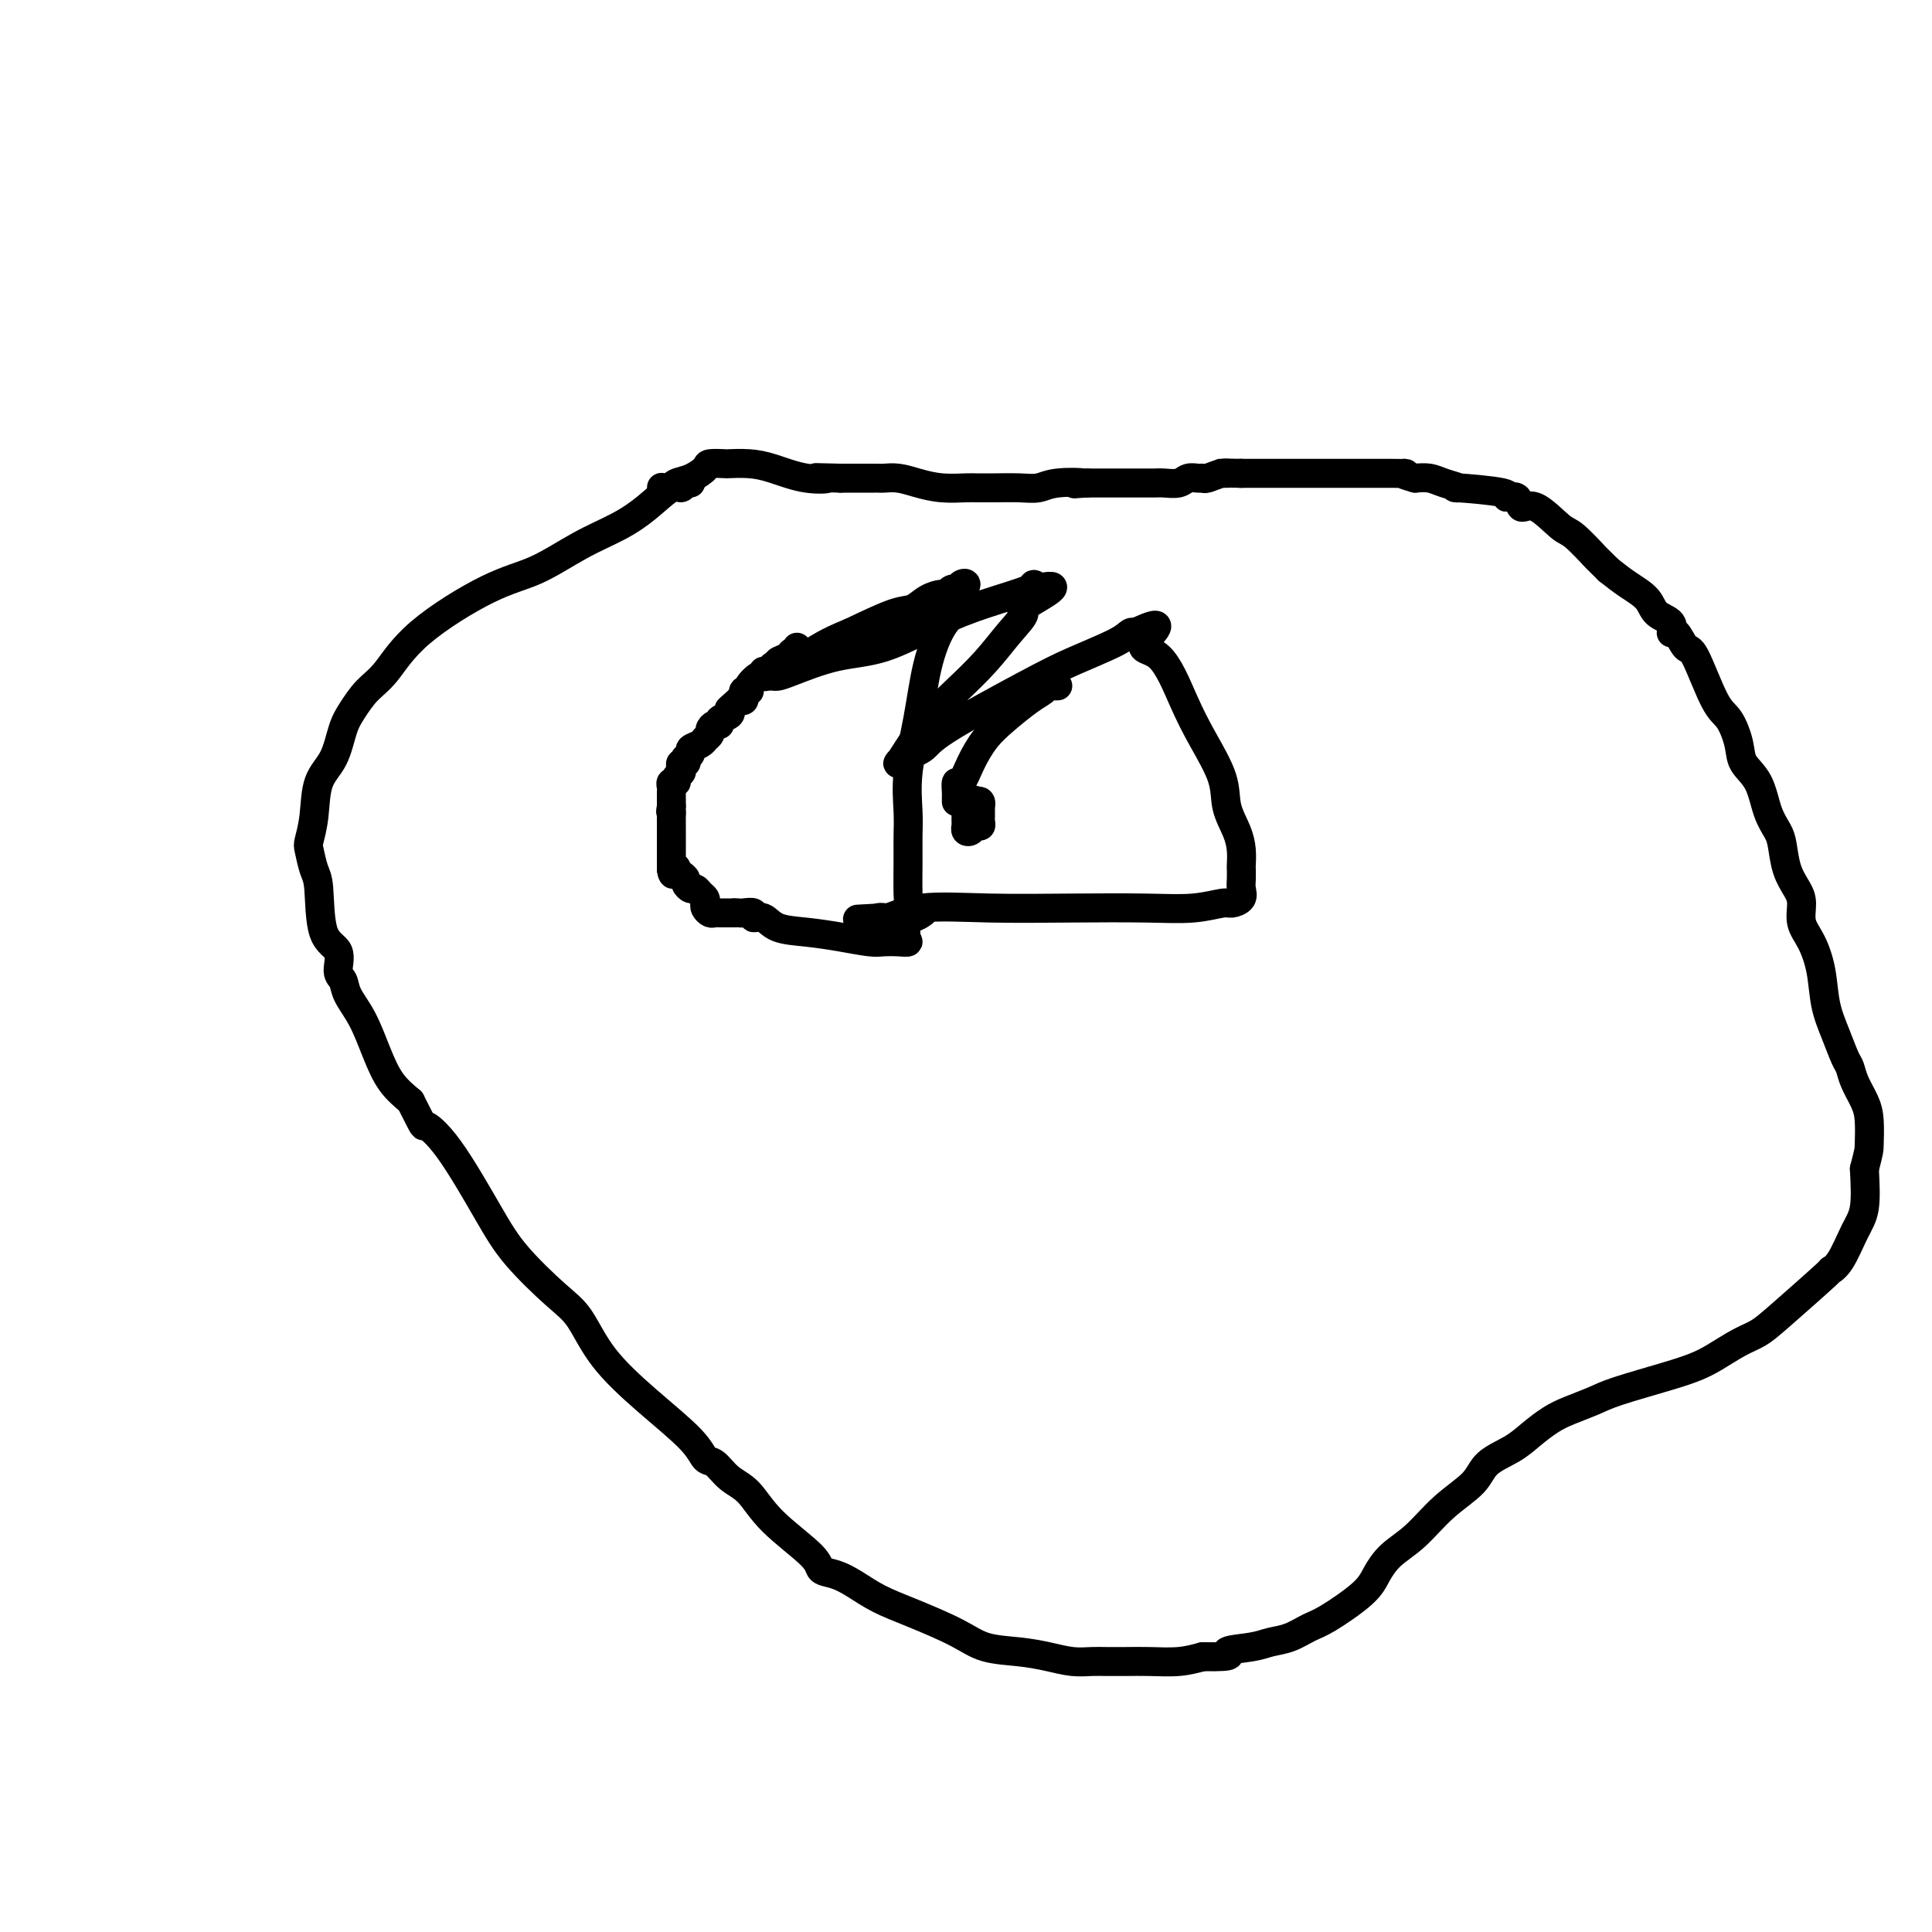 <svg viewBox='0 0 400 400' version='1.1' xmlns='http://www.w3.org/2000/svg' xmlns:xlink='http://www.w3.org/1999/xlink'><g fill='none' stroke='#000000' stroke-width='6' stroke-linecap='round' stroke-linejoin='round'><path d='M143,100c-0.339,-0.139 -0.678,-0.277 -1,0c-0.322,0.277 -0.627,0.971 -1,1c-0.373,0.029 -0.813,-0.606 -2,0c-1.187,0.606 -3.120,2.454 -5,4c-1.880,1.546 -3.706,2.791 -6,4c-2.294,1.209 -5.057,2.382 -8,4c-2.943,1.618 -6.065,3.681 -9,5c-2.935,1.319 -5.682,1.893 -10,4c-4.318,2.107 -10.207,5.748 -14,9c-3.793,3.252 -5.490,6.116 -7,8c-1.510,1.884 -2.832,2.787 -4,4c-1.168,1.213 -2.183,2.735 -3,4c-0.817,1.265 -1.438,2.272 -2,4c-0.562,1.728 -1.065,4.176 -2,6c-0.935,1.824 -2.300,3.024 -3,5c-0.700,1.976 -0.734,4.729 -1,7c-0.266,2.271 -0.764,4.061 -1,5c-0.236,0.939 -0.209,1.026 0,2c0.209,0.974 0.601,2.835 1,4c0.399,1.165 0.804,1.634 1,4c0.196,2.366 0.183,6.628 1,9c0.817,2.372 2.462,2.855 3,4c0.538,1.145 -0.033,2.951 0,4c0.033,1.049 0.668,1.340 1,2c0.332,0.660 0.360,1.688 1,3c0.640,1.312 1.893,2.908 3,5c1.107,2.092 2.067,4.679 3,7c0.933,2.321 1.838,4.378 3,6c1.162,1.622 2.581,2.811 4,4'/><path d='M85,228c3.273,6.424 2.454,4.984 3,5c0.546,0.016 2.456,1.488 5,5c2.544,3.512 5.723,9.065 8,13c2.277,3.935 3.651,6.251 6,9c2.349,2.749 5.672,5.932 8,8c2.328,2.068 3.659,3.020 5,5c1.341,1.980 2.690,4.987 5,8c2.310,3.013 5.580,6.032 9,9c3.420,2.968 6.991,5.884 9,8c2.009,2.116 2.455,3.431 3,4c0.545,0.569 1.190,0.393 2,1c0.810,0.607 1.784,1.998 3,3c1.216,1.002 2.674,1.616 4,3c1.326,1.384 2.521,3.539 5,6c2.479,2.461 6.244,5.229 8,7c1.756,1.771 1.505,2.545 2,3c0.495,0.455 1.738,0.589 3,1c1.262,0.411 2.544,1.098 4,2c1.456,0.902 3.087,2.021 5,3c1.913,0.979 4.107,1.820 7,3c2.893,1.180 6.486,2.698 9,4c2.514,1.302 3.951,2.387 6,3c2.049,0.613 4.711,0.753 7,1c2.289,0.247 4.204,0.602 6,1c1.796,0.398 3.472,0.838 5,1c1.528,0.162 2.908,0.044 4,0c1.092,-0.044 1.898,-0.015 3,0c1.102,0.015 2.502,0.014 4,0c1.498,-0.014 3.096,-0.042 5,0c1.904,0.042 4.116,0.155 6,0c1.884,-0.155 3.442,-0.577 5,-1'/><path d='M249,343c7.842,0.130 4.947,-0.546 5,-1c0.053,-0.454 3.052,-0.685 5,-1c1.948,-0.315 2.843,-0.713 4,-1c1.157,-0.287 2.574,-0.463 4,-1c1.426,-0.537 2.859,-1.434 4,-2c1.141,-0.566 1.991,-0.799 4,-2c2.009,-1.201 5.179,-3.370 7,-5c1.821,-1.630 2.295,-2.722 3,-4c0.705,-1.278 1.642,-2.744 3,-4c1.358,-1.256 3.136,-2.303 5,-4c1.864,-1.697 3.814,-4.043 6,-6c2.186,-1.957 4.608,-3.525 6,-5c1.392,-1.475 1.753,-2.856 3,-4c1.247,-1.144 3.380,-2.050 5,-3c1.620,-0.950 2.728,-1.944 4,-3c1.272,-1.056 2.709,-2.173 4,-3c1.291,-0.827 2.435,-1.362 4,-2c1.565,-0.638 3.551,-1.377 5,-2c1.449,-0.623 2.362,-1.129 5,-2c2.638,-0.871 7.003,-2.106 10,-3c2.997,-0.894 4.627,-1.448 6,-2c1.373,-0.552 2.488,-1.102 4,-2c1.512,-0.898 3.419,-2.145 5,-3c1.581,-0.855 2.835,-1.317 4,-2c1.165,-0.683 2.241,-1.586 5,-4c2.759,-2.414 7.202,-6.341 9,-8c1.798,-1.659 0.951,-1.052 1,-1c0.049,0.052 0.992,-0.450 2,-2c1.008,-1.550 2.079,-4.148 3,-6c0.921,-1.852 1.692,-2.958 2,-5c0.308,-2.042 0.154,-5.021 0,-8'/><path d='M386,242c0.991,-3.819 0.970,-3.867 1,-5c0.030,-1.133 0.111,-3.351 0,-5c-0.111,-1.649 -0.414,-2.729 -1,-4c-0.586,-1.271 -1.456,-2.732 -2,-4c-0.544,-1.268 -0.761,-2.343 -1,-3c-0.239,-0.657 -0.500,-0.896 -1,-2c-0.500,-1.104 -1.238,-3.074 -2,-5c-0.762,-1.926 -1.549,-3.807 -2,-6c-0.451,-2.193 -0.568,-4.697 -1,-7c-0.432,-2.303 -1.180,-4.403 -2,-6c-0.820,-1.597 -1.711,-2.689 -2,-4c-0.289,-1.311 0.026,-2.839 0,-4c-0.026,-1.161 -0.391,-1.953 -1,-3c-0.609,-1.047 -1.460,-2.349 -2,-4c-0.540,-1.651 -0.768,-3.652 -1,-5c-0.232,-1.348 -0.467,-2.042 -1,-3c-0.533,-0.958 -1.364,-2.179 -2,-4c-0.636,-1.821 -1.078,-4.242 -2,-6c-0.922,-1.758 -2.323,-2.854 -3,-4c-0.677,-1.146 -0.628,-2.342 -1,-4c-0.372,-1.658 -1.164,-3.776 -2,-5c-0.836,-1.224 -1.717,-1.552 -3,-4c-1.283,-2.448 -2.968,-7.016 -4,-9c-1.032,-1.984 -1.411,-1.384 -2,-2c-0.589,-0.616 -1.388,-2.447 -2,-3c-0.612,-0.553 -1.037,0.172 -1,0c0.037,-0.172 0.538,-1.242 0,-2c-0.538,-0.758 -2.113,-1.203 -3,-2c-0.887,-0.797 -1.085,-1.945 -2,-3c-0.915,-1.055 -2.547,-2.016 -4,-3c-1.453,-0.984 -2.726,-1.992 -4,-3'/><path d='M333,118c-3.252,-3.236 -2.381,-2.325 -3,-3c-0.619,-0.675 -2.727,-2.935 -4,-4c-1.273,-1.065 -1.709,-0.936 -3,-2c-1.291,-1.064 -3.437,-3.321 -5,-4c-1.563,-0.679 -2.545,0.221 -3,0c-0.455,-0.221 -0.385,-1.561 -1,-2c-0.615,-0.439 -1.915,0.023 -2,0c-0.085,-0.023 1.044,-0.532 -1,-1c-2.044,-0.468 -7.260,-0.896 -9,-1c-1.740,-0.104 -0.002,0.117 0,0c0.002,-0.117 -1.730,-0.570 -3,-1c-1.270,-0.430 -2.077,-0.837 -3,-1c-0.923,-0.163 -1.961,-0.081 -3,0'/><path d='M293,99c-4.176,-1.155 -2.117,-1.041 -2,-1c0.117,0.041 -1.710,0.011 -3,0c-1.290,-0.011 -2.045,-0.003 -3,0c-0.955,0.003 -2.110,0.001 -3,0c-0.890,-0.001 -1.515,-0.000 -2,0c-0.485,0.000 -0.830,0.000 -1,0c-0.170,-0.000 -0.164,-0.000 -1,0c-0.836,0.000 -2.513,0.000 -4,0c-1.487,-0.000 -2.784,-0.000 -4,0c-1.216,0.000 -2.351,0.000 -4,0c-1.649,-0.000 -3.813,-0.000 -5,0c-1.187,0.000 -1.396,0.000 -2,0c-0.604,-0.000 -1.601,-0.000 -2,0c-0.399,0.000 -0.199,0.000 0,0'/><path d='M257,98c-6.233,-0.138 -3.816,0.016 -3,0c0.816,-0.016 0.030,-0.201 -1,0c-1.030,0.201 -2.305,0.790 -3,1c-0.695,0.210 -0.809,0.042 -1,0c-0.191,-0.042 -0.460,0.041 -1,0c-0.540,-0.041 -1.352,-0.207 -2,0c-0.648,0.207 -1.132,0.788 -2,1c-0.868,0.212 -2.121,0.057 -3,0c-0.879,-0.057 -1.383,-0.015 -2,0c-0.617,0.015 -1.345,0.004 -2,0c-0.655,-0.004 -1.236,-0.001 -2,0c-0.764,0.001 -1.710,0.000 -3,0c-1.290,-0.000 -2.924,-0.000 -4,0c-1.076,0.000 -1.593,0.000 -2,0c-0.407,-0.000 -0.703,-0.000 -1,0'/><path d='M225,100c-4.926,0.326 -1.242,0.140 -1,0c0.242,-0.140 -2.957,-0.234 -5,0c-2.043,0.234 -2.929,0.795 -4,1c-1.071,0.205 -2.328,0.055 -4,0c-1.672,-0.055 -3.758,-0.015 -5,0c-1.242,0.015 -1.640,0.005 -2,0c-0.360,-0.005 -0.683,-0.004 -1,0c-0.317,0.004 -0.629,0.011 -1,0c-0.371,-0.011 -0.799,-0.042 -2,0c-1.201,0.042 -3.173,0.155 -5,0c-1.827,-0.155 -3.510,-0.577 -5,-1c-1.490,-0.423 -2.788,-0.845 -4,-1c-1.212,-0.155 -2.339,-0.041 -3,0c-0.661,0.041 -0.856,0.011 -1,0c-0.144,-0.011 -0.237,-0.003 -1,0c-0.763,0.003 -2.196,0.001 -3,0c-0.804,-0.001 -0.978,-0.000 -1,0c-0.022,0.000 0.110,0.000 0,0c-0.110,-0.000 -0.460,-0.000 -1,0c-0.540,0.000 -1.270,0.000 -2,0'/><path d='M174,99c-8.423,-0.183 -3.981,-0.140 -3,0c0.981,0.140 -1.500,0.377 -4,0c-2.500,-0.377 -5.021,-1.370 -7,-2c-1.979,-0.630 -3.418,-0.899 -5,-1c-1.582,-0.101 -3.308,-0.034 -4,0c-0.692,0.034 -0.350,0.036 -1,0c-0.650,-0.036 -2.293,-0.111 -3,0c-0.707,0.111 -0.477,0.408 -1,1c-0.523,0.592 -1.800,1.478 -3,2c-1.200,0.522 -2.323,0.679 -3,1c-0.677,0.321 -0.908,0.806 -1,1c-0.092,0.194 -0.046,0.097 0,0'/><path d='M139,101c-1.690,0.774 -1.917,0.208 -2,0c-0.083,-0.208 -0.024,-0.060 0,0c0.024,0.060 0.012,0.030 0,0'/><path d='M165,134c0.100,0.447 0.200,0.894 0,1c-0.200,0.106 -0.698,-0.129 -1,0c-0.302,0.129 -0.406,0.622 -1,1c-0.594,0.378 -1.679,0.641 -2,1c-0.321,0.359 0.120,0.813 0,1c-0.120,0.187 -0.802,0.107 -1,0c-0.198,-0.107 0.089,-0.241 0,0c-0.089,0.241 -0.553,0.856 -1,1c-0.447,0.144 -0.876,-0.182 -1,0c-0.124,0.182 0.059,0.872 0,1c-0.059,0.128 -0.359,-0.306 -1,0c-0.641,0.306 -1.622,1.353 -2,2c-0.378,0.647 -0.153,0.895 0,1c0.153,0.105 0.234,0.067 0,0c-0.234,-0.067 -0.784,-0.162 -1,0c-0.216,0.162 -0.096,0.582 0,1c0.096,0.418 0.170,0.834 0,1c-0.170,0.166 -0.585,0.083 -1,0'/><path d='M153,145c-2.343,2.106 -2.200,1.870 -2,2c0.200,0.130 0.456,0.626 0,1c-0.456,0.374 -1.624,0.625 -2,1c-0.376,0.375 0.039,0.875 0,1c-0.039,0.125 -0.532,-0.125 -1,0c-0.468,0.125 -0.912,0.625 -1,1c-0.088,0.375 0.179,0.625 0,1c-0.179,0.375 -0.803,0.874 -1,1c-0.197,0.126 0.035,-0.120 0,0c-0.035,0.120 -0.335,0.605 -1,1c-0.665,0.395 -1.694,0.698 -2,1c-0.306,0.302 0.110,0.602 0,1c-0.110,0.398 -0.748,0.894 -1,1c-0.252,0.106 -0.119,-0.179 0,0c0.119,0.179 0.224,0.821 0,1c-0.224,0.179 -0.777,-0.106 -1,0c-0.223,0.106 -0.116,0.602 0,1c0.116,0.398 0.241,0.698 0,1c-0.241,0.302 -0.849,0.606 -1,1c-0.151,0.394 0.156,0.879 0,1c-0.156,0.121 -0.774,-0.123 -1,0c-0.226,0.123 -0.061,0.611 0,1c0.061,0.389 0.016,0.679 0,1c-0.016,0.321 -0.004,0.674 0,1c0.004,0.326 0.001,0.626 0,1c-0.001,0.374 -0.000,0.821 0,1c0.000,0.179 0.000,0.089 0,0'/><path d='M139,167c-0.309,1.570 -0.083,0.994 0,1c0.083,0.006 0.022,0.593 0,1c-0.022,0.407 -0.006,0.632 0,1c0.006,0.368 0.002,0.877 0,1c-0.002,0.123 -0.000,-0.140 0,0c0.000,0.140 0.000,0.681 0,1c-0.000,0.319 -0.000,0.414 0,1c0.000,0.586 0.000,1.663 0,2c-0.000,0.337 -0.000,-0.064 0,0c0.000,0.064 0.000,0.595 0,1c-0.000,0.405 -0.000,0.686 0,1c0.000,0.314 0.000,0.661 0,1c-0.000,0.339 -0.000,0.668 0,1c0.000,0.332 0.000,0.666 0,1'/><path d='M139,180c0.238,2.024 0.834,0.583 1,0c0.166,-0.583 -0.096,-0.310 0,0c0.096,0.310 0.551,0.657 1,1c0.449,0.343 0.894,0.683 1,1c0.106,0.317 -0.125,0.610 0,1c0.125,0.390 0.608,0.878 1,1c0.392,0.122 0.693,-0.122 1,0c0.307,0.122 0.621,0.611 1,1c0.379,0.389 0.822,0.679 1,1c0.178,0.321 0.089,0.675 0,1c-0.089,0.325 -0.179,0.623 0,1c0.179,0.377 0.625,0.833 1,1c0.375,0.167 0.678,0.045 1,0c0.322,-0.045 0.664,-0.012 1,0c0.336,0.012 0.667,0.003 1,0c0.333,-0.003 0.666,-0.001 1,0c0.334,0.001 0.667,0.000 1,0'/><path d='M152,189c0.974,-0.005 0.908,-0.017 1,0c0.092,0.017 0.343,0.064 1,0c0.657,-0.064 1.720,-0.238 2,0c0.280,0.238 -0.223,0.890 0,1c0.223,0.110 1.172,-0.321 2,0c0.828,0.321 1.533,1.392 3,2c1.467,0.608 3.694,0.751 6,1c2.306,0.249 4.689,0.603 7,1c2.311,0.397 4.549,0.835 6,1c1.451,0.165 2.115,0.055 3,0c0.885,-0.055 1.990,-0.056 3,0c1.010,0.056 1.926,0.169 2,0c0.074,-0.169 -0.693,-0.620 -1,-1c-0.307,-0.380 -0.153,-0.690 0,-1'/><path d='M187,193c1.084,-0.263 0.294,0.081 0,0c-0.294,-0.081 -0.093,-0.587 0,-1c0.093,-0.413 0.077,-0.732 0,-1c-0.077,-0.268 -0.217,-0.486 0,-1c0.217,-0.514 0.791,-1.324 1,-2c0.209,-0.676 0.054,-1.218 0,-3c-0.054,-1.782 -0.008,-4.803 0,-7c0.008,-2.197 -0.021,-3.568 0,-5c0.021,-1.432 0.091,-2.925 0,-5c-0.091,-2.075 -0.343,-4.733 0,-8c0.343,-3.267 1.282,-7.144 2,-11c0.718,-3.856 1.216,-7.692 2,-11c0.784,-3.308 1.853,-6.089 3,-8c1.147,-1.911 2.371,-2.953 3,-4c0.629,-1.047 0.663,-2.100 1,-3c0.337,-0.900 0.977,-1.649 1,-2c0.023,-0.351 -0.569,-0.305 -1,0c-0.431,0.305 -0.699,0.868 -1,1c-0.301,0.132 -0.636,-0.168 -1,0c-0.364,0.168 -0.757,0.802 -1,1c-0.243,0.198 -0.336,-0.041 -1,0c-0.664,0.041 -1.900,0.361 -3,1c-1.100,0.639 -2.065,1.595 -3,2c-0.935,0.405 -1.838,0.259 -4,1c-2.162,0.741 -5.581,2.371 -9,4'/><path d='M176,131c-5.116,2.054 -6.407,3.190 -8,4c-1.593,0.810 -3.489,1.292 -5,2c-1.511,0.708 -2.636,1.640 -3,2c-0.364,0.360 0.035,0.149 0,0c-0.035,-0.149 -0.504,-0.236 -1,0c-0.496,0.236 -1.018,0.794 -1,1c0.018,0.206 0.577,0.059 1,0c0.423,-0.059 0.709,-0.029 1,0c0.291,0.029 0.588,0.059 1,0c0.412,-0.059 0.941,-0.206 3,-1c2.059,-0.794 5.649,-2.233 9,-3c3.351,-0.767 6.463,-0.861 10,-2c3.537,-1.139 7.497,-3.322 11,-5c3.503,-1.678 6.547,-2.852 10,-4c3.453,-1.148 7.314,-2.271 9,-3c1.686,-0.729 1.196,-1.066 1,-1c-0.196,0.066 -0.098,0.533 0,1'/><path d='M214,122c8.155,-2.027 1.544,1.405 -1,3c-2.544,1.595 -1.020,1.353 -1,2c0.020,0.647 -1.465,2.182 -3,4c-1.535,1.818 -3.121,3.917 -5,6c-1.879,2.083 -4.052,4.150 -6,6c-1.948,1.850 -3.671,3.485 -5,5c-1.329,1.515 -2.265,2.912 -3,4c-0.735,1.088 -1.268,1.868 -2,3c-0.732,1.132 -1.664,2.617 -2,3c-0.336,0.383 -0.076,-0.336 1,-1c1.076,-0.664 2.967,-1.273 4,-2c1.033,-0.727 1.208,-1.572 5,-4c3.792,-2.428 11.202,-6.440 16,-9c4.798,-2.560 6.985,-3.667 10,-5c3.015,-1.333 6.860,-2.894 9,-4c2.140,-1.106 2.576,-1.759 3,-2c0.424,-0.241 0.835,-0.069 1,0c0.165,0.069 0.082,0.034 0,0'/><path d='M235,131c7.920,-3.787 3.219,0.247 2,2c-1.219,1.753 1.045,1.227 3,3c1.955,1.773 3.602,5.846 5,9c1.398,3.154 2.546,5.389 4,8c1.454,2.611 3.213,5.596 4,8c0.787,2.404 0.603,4.226 1,6c0.397,1.774 1.374,3.501 2,5c0.626,1.499 0.899,2.772 1,4c0.101,1.228 0.029,2.413 0,3c-0.029,0.587 -0.014,0.578 0,1c0.014,0.422 0.029,1.275 0,2c-0.029,0.725 -0.100,1.322 0,2c0.100,0.678 0.372,1.435 0,2c-0.372,0.565 -1.389,0.936 -2,1c-0.611,0.064 -0.817,-0.178 -2,0c-1.183,0.178 -3.343,0.778 -6,1c-2.657,0.222 -5.811,0.067 -10,0c-4.189,-0.067 -9.414,-0.046 -15,0c-5.586,0.046 -11.533,0.117 -17,0c-5.467,-0.117 -10.455,-0.423 -14,0c-3.545,0.423 -5.647,1.575 -7,2c-1.353,0.425 -1.958,0.121 -2,0c-0.042,-0.121 0.479,-0.061 1,0'/><path d='M183,190c-11.277,0.618 -2.468,0.162 1,0c3.468,-0.162 1.595,-0.030 1,0c-0.595,0.030 0.088,-0.044 1,0c0.912,0.044 2.053,0.204 3,0c0.947,-0.204 1.699,-0.773 2,-1c0.301,-0.227 0.150,-0.114 0,0'/><path d='M200,167c-0.000,-0.059 -0.001,-0.117 0,0c0.001,0.117 0.003,0.411 0,1c-0.003,0.589 -0.012,1.474 0,2c0.012,0.526 0.046,0.692 0,1c-0.046,0.308 -0.170,0.759 0,1c0.170,0.241 0.634,0.272 1,0c0.366,-0.272 0.634,-0.846 1,-1c0.366,-0.154 0.830,0.112 1,0c0.170,-0.112 0.045,-0.603 0,-1c-0.045,-0.397 -0.011,-0.698 0,-1c0.011,-0.302 0.000,-0.603 0,-1c-0.000,-0.397 0.010,-0.890 0,-1c-0.010,-0.110 -0.041,0.163 0,0c0.041,-0.163 0.155,-0.761 0,-1c-0.155,-0.239 -0.577,-0.120 -1,0'/><path d='M202,166c-0.378,-0.778 -0.822,-0.222 -1,0c-0.178,0.222 -0.089,0.111 0,0'/><path d='M198,166c-0.005,-0.376 -0.010,-0.753 0,-1c0.010,-0.247 0.036,-0.365 0,-1c-0.036,-0.635 -0.132,-1.785 0,-2c0.132,-0.215 0.493,0.507 1,0c0.507,-0.507 1.162,-2.244 2,-4c0.838,-1.756 1.860,-3.532 3,-5c1.140,-1.468 2.399,-2.628 4,-4c1.601,-1.372 3.543,-2.956 5,-4c1.457,-1.044 2.429,-1.548 3,-2c0.571,-0.452 0.741,-0.853 1,-1c0.259,-0.147 0.608,-0.040 1,0c0.392,0.040 0.826,0.011 1,0c0.174,-0.011 0.087,-0.006 0,0'/></g>
</svg>